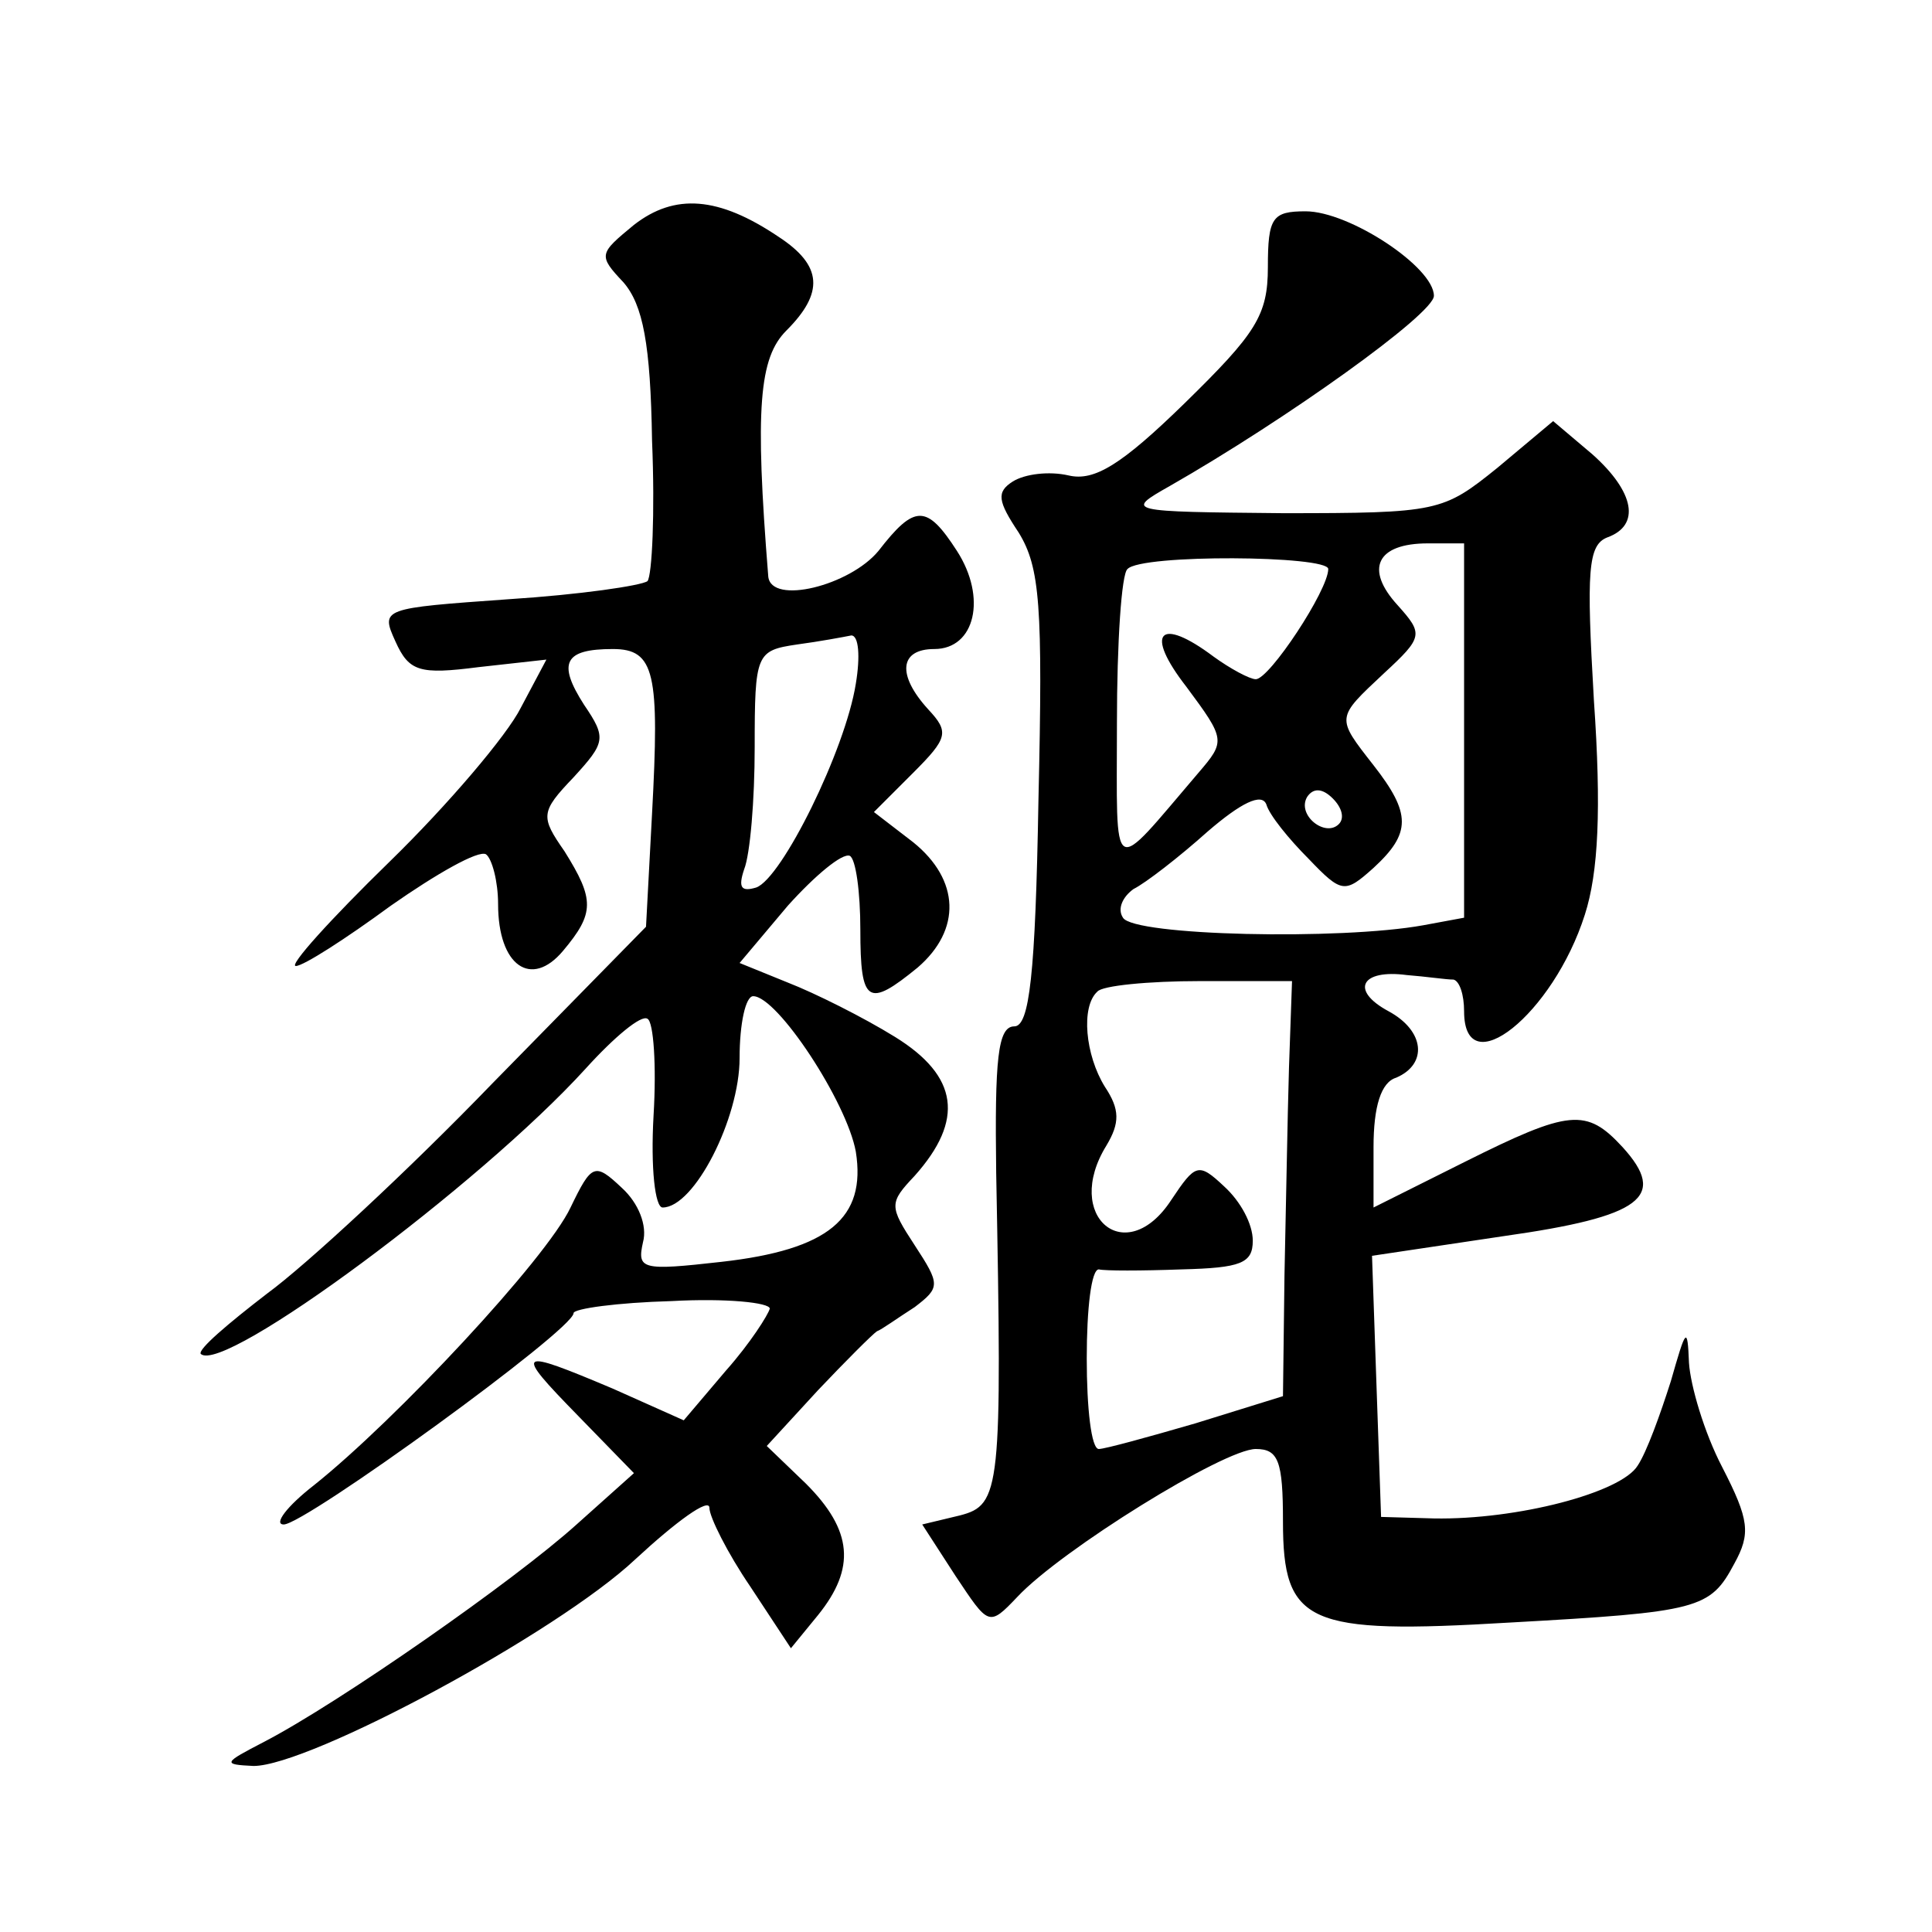 <?xml version="1.0" standalone="no"?>
<!DOCTYPE svg PUBLIC "-//W3C//DTD SVG 20010904//EN"
 "http://www.w3.org/TR/2001/REC-SVG-20010904/DTD/svg10.dtd">
<svg version="1.0" xmlns="http://www.w3.org/2000/svg"
 width="128pt" height="128pt" viewBox="0 0 128 128"
 preserveAspectRatio="xMidYMid meet">
<g transform="translate(0,128) scale(0.1,-0.1)"
fill="#0" stroke="none">
<path d="M420 1131 c-23 -19 -24 -20 -7 -38 13 -15 18 -41 19 -105 2 -48 0 -89
-3 -93 -4 -3 -45 -9 -92 -12 -84 -6 -85 -6 -75 -28 9 -20 16 -22 55 -17 l45 5 -17
-32 c-9 -18 -48 -64 -87 -102 -39 -38 -67 -69 -62 -69 5 0 33 18 63 40 30 21 58
37 63 34 4 -3 8 -18 8 -33 0 -41 22 -56 43 -31 21 25 21 34 1 66 -16 23 -16 26
6 49 21 23 22 26 7 48 -18 28 -13 37 19 37 28 0 31 -16 26 -109 l-4 -75 -102 -104
c-55 -57 -123 -120 -149 -139 -26 -20 -46 -37 -44 -40 15 -14 185 112 255 189 19
21 37 36 41 33 4 -2 6 -31 4 -64 -2 -35 1 -61 6 -61 21 0 51 59 51 99 0 23 4 41
9 41 16 0 62 -70 68 -103 7 -44 -18 -65 -89 -73 -53 -6 -56 -5 -52 13 3 11 -3 26
-14 36 -18 17 -20 16 -34 -13 -16 -34 -116 -141 -170 -184 -18 -14 -27 -26 -20
-26 14 0 192 129 192 140 0 3 29 7 65 8 36 2 65 -1 65 -5 -1 -4 -13 -23 -29 -41
l-28 -33 -47 21 c-64 27 -66 26 -23 -18 l37 -38 -38 -34 c-41 -37 -157 -118 -207
-144 -27 -14 -28 -15 -7 -16 37 0 201 88 253 137 27 25 49 41 49 34 0 -6 12 -30
27 -52 l27 -41 18 22 c25 31 23 56 -8 87 l-26 25 34 37 c18 19 36 37 39 39 3 1
14 9 25 16 17 13 17 15 0 41 -17 26 -17 28 0 46 33 37 29 66 -13 92 -21 13 -53
29 -71 36 l-32 13 32 38 c18 20 36 35 41 33 4 -2 7 -24 7 -49 0 -49 5 -52 38 -25
29 25 28 58 -3 83 l-26 20 26 26 c23 23 24 27 10 42 -21 23 -19 40 4 40 27 0 35
34 15 65 -20 31 -28 31 -52 0 -19 -23 -71 -36 -73 -17 -9 112 -6 145 12 163 25
25 24 43 -5 62 -40 27 -69 29 -96 8z m147 -304 c-7 -44 -49 -129 -66 -135 -10 -3
-12 0 -8 12 4 10 7 46 7 81 0 62 1 64 28 68 15 2 31 5 36 6 5 0 6 -14 3 -32z M840
1103 c0 -32 -8 -44 -55 -90 -42 -41 -60 -52 -77 -48 -13 3 -29 1 -37 -4 -11 -7
-10 -13 4 -34 14 -23 16 -48 13 -177 -2 -116 -6 -150 -16 -150 -11 0 -13 -22 -12
-97 4 -210 3 -220 -24 -227 l-25 -6 22 -34 c22 -33 22 -34 41 -14 29 31 137 98
158 98 15 0 18 -8 18 -48 0 -68 16 -75 150 -67 126 7 133 9 149 39 11 20 10 29
-8 64 -12 23 -21 54 -22 69 -1 25 -2 23 -12 -12 -7 -22 -16 -47 -22 -56 -11 -18
-80 -36 -135 -35 l-35 1 -3 86 -3 87 87 13 c92 13 109 26 79 59 -24 26 -35 25 -105
-10 l-60 -30 0 40 c0 27 5 43 15 46 21 9 19 31 -5 44 -26 14 -18 28 12 24 13 -1
26 -3 31 -3 4 -1 7 -10 7 -21 0 -49 59 -2 80 64 9 28 11 70 6 142 -5 86 -4 103
9 108 22 8 18 30 -10 55 l-26 22 -37 -31 c-36 -29 -39 -30 -142 -30 -104 1 -105
1 -75 18 77 44 175 114 175 126 0 19 -56 56 -85 56 -22 0 -25 -4 -25 -37z m130
-307 l0 -124 -27 -5 c-55 -10 -192 -7 -199 5 -4 6 0 14 7 19 8 4 30 21 49 38 22
19 36 26 39 18 2 -7 15 -23 28 -36 22 -23 24 -23 43 -6 25 23 25 36 0 68 -25 32
-25 31 7 61 26 24 26 26 9 45 -22 24 -14 41 20 41 l24 0 0 -124z m-90 107 c0 -14
-39 -73 -48 -73 -4 0 -17 7 -28 15 -36 27 -46 16 -18 -20 26 -35 26 -36 8 -57 -59
-69 -54 -72 -54 33 0 53 3 99 7 102 9 10 133 9 133 0z m7 -169 c-9 -9 -28 6 -21
18 4 6 10 6 17 -1 6 -6 8 -13 4 -17z m-33 -161 c-1 -32 -2 -94 -3 -138 l-1 -80
-58 -18 c-31 -9 -60 -17 -64 -17 -5 0 -8 27 -8 60 0 33 3 59 8 59 4 -1 28 -1 55
0 39 1 47 4 47 19 0 11 -8 26 -19 36 -17 16 -19 15 -35 -9 -30 -46 -72 -11 -43
36 9 15 9 24 -1 39 -13 21 -16 53 -5 63 3 4 34 7 68 7 l61 0 -2 -57z"/>
</g>
</svg>
